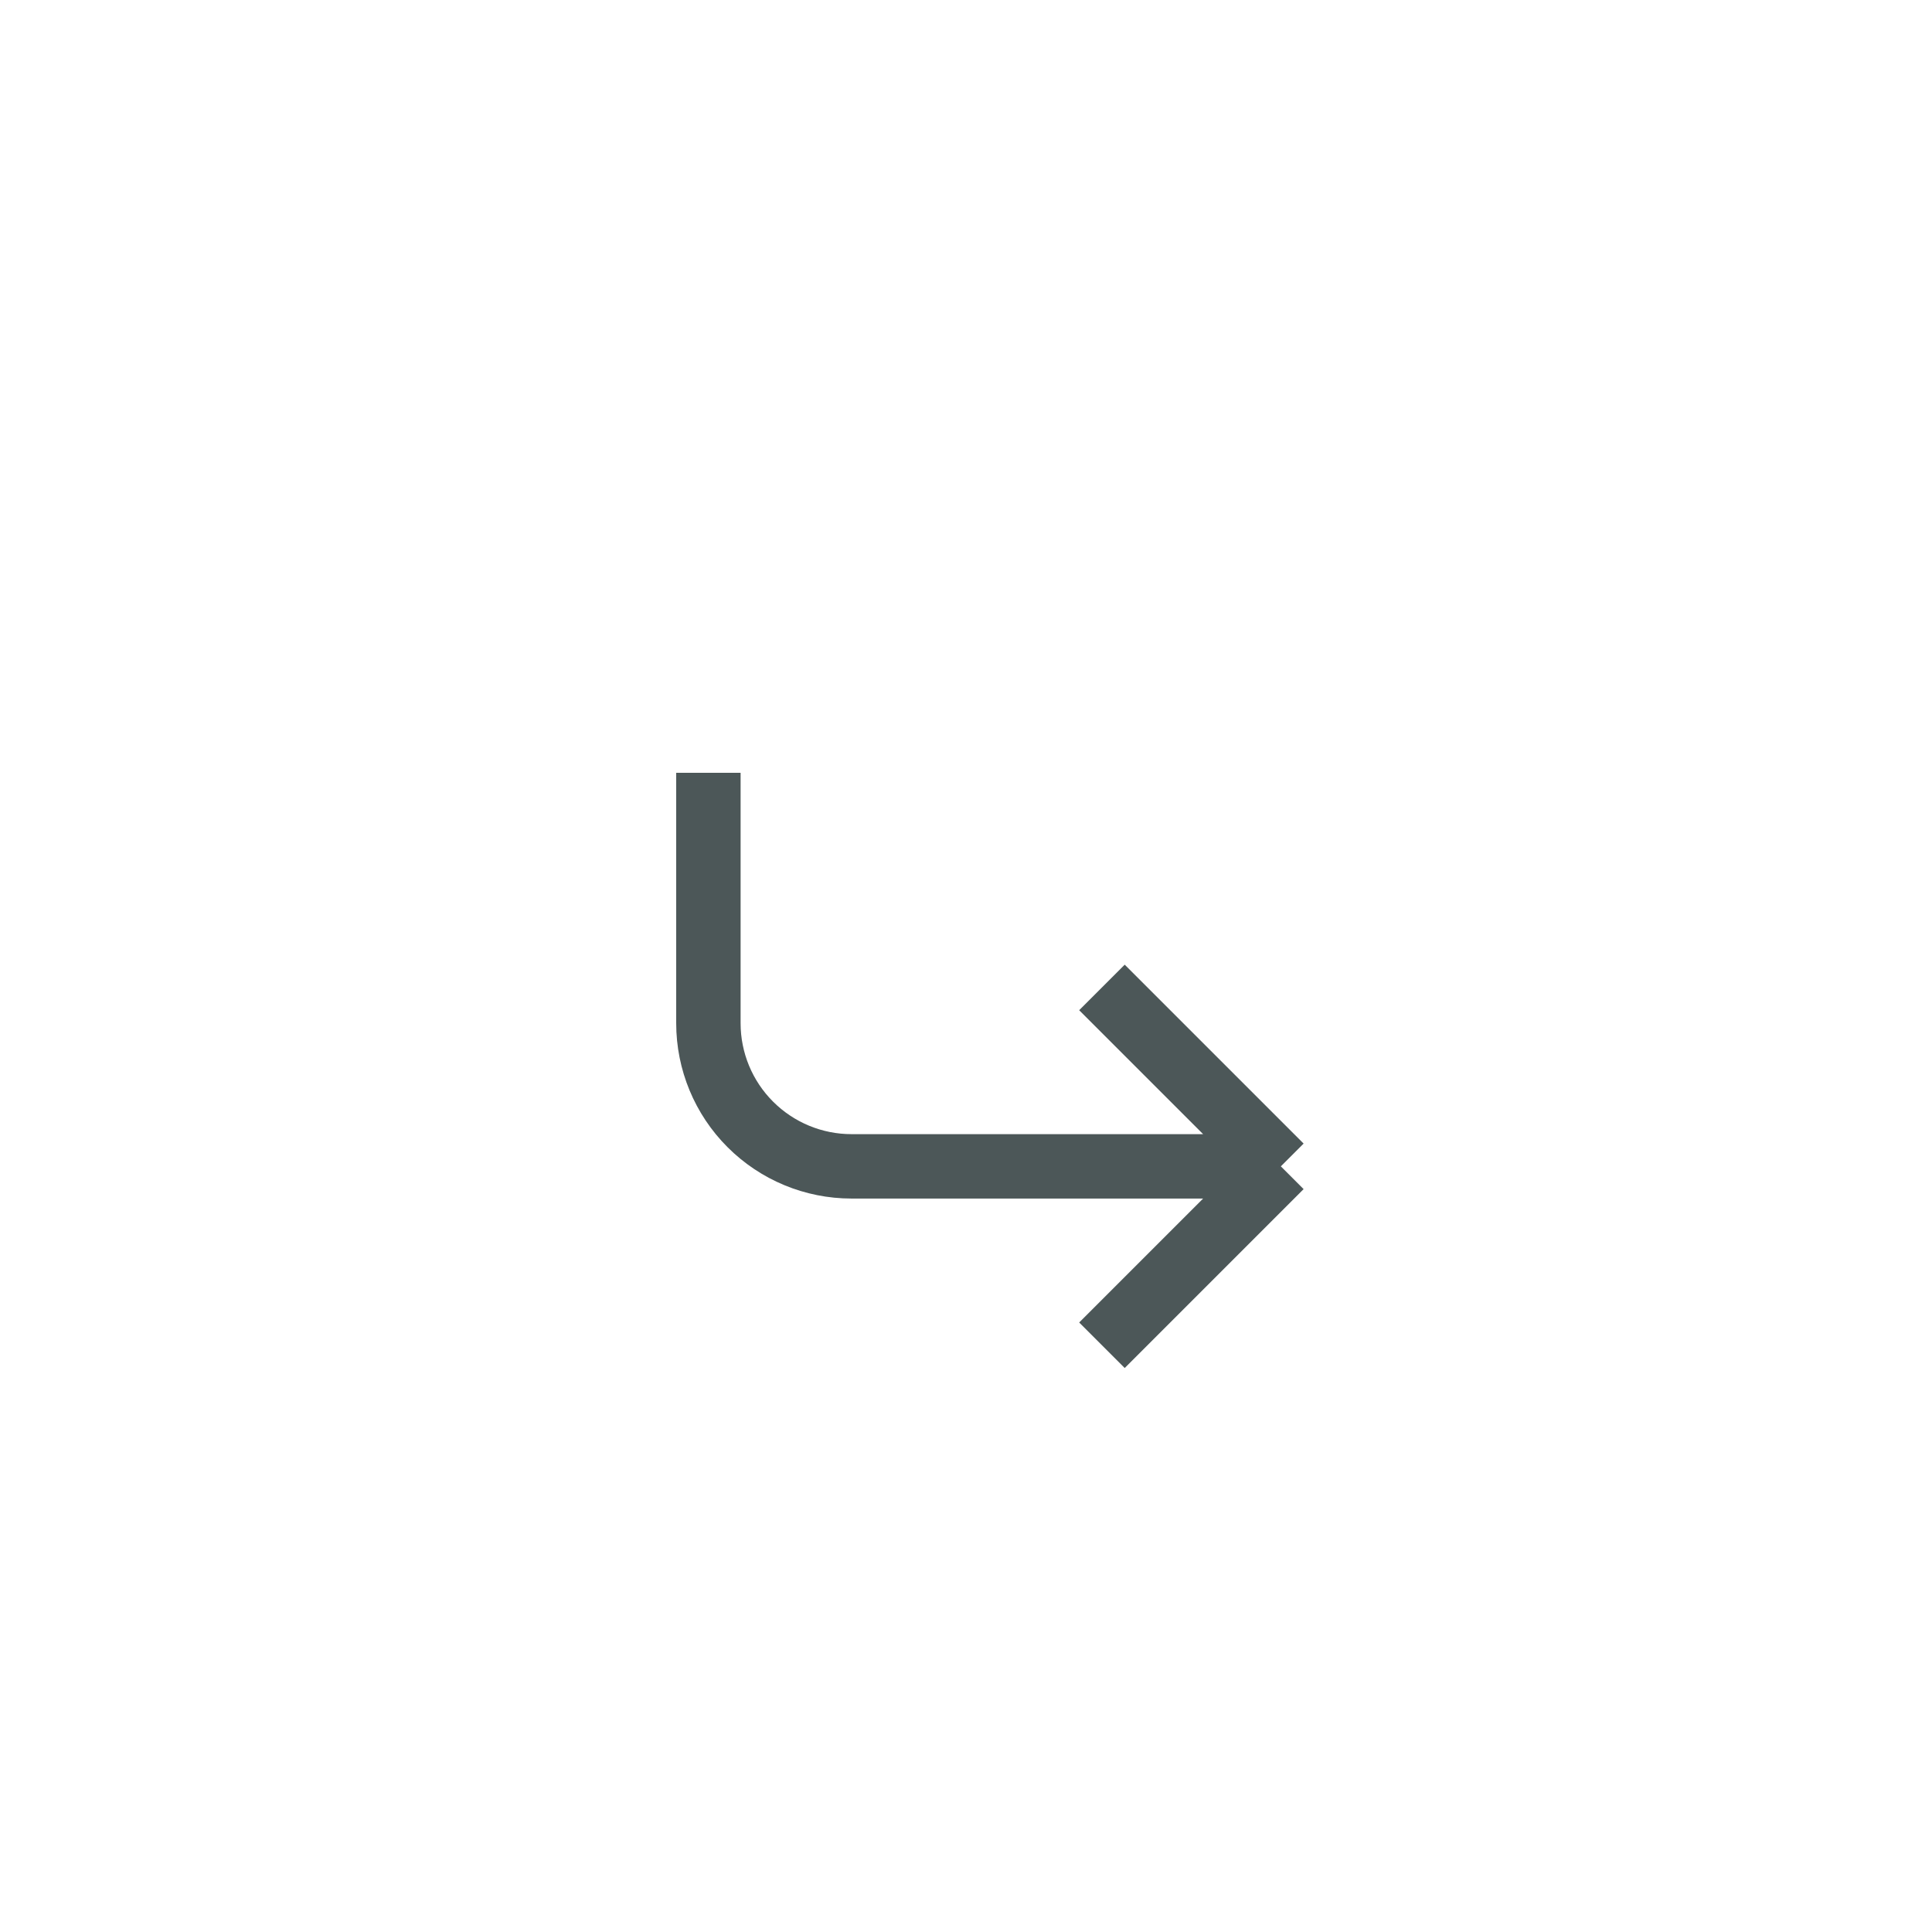 <?xml version="1.0" encoding="UTF-8"?> <svg xmlns="http://www.w3.org/2000/svg" width="30" height="30" viewBox="0 0 30 30" fill="none"><path d="M17.111 15.333L19.889 18.111M19.889 18.111L17.111 20.889M19.889 18.111H13.222C12.633 18.111 12.068 17.877 11.651 17.46C11.234 17.044 11 16.478 11 15.889V12" stroke="#001012" stroke-opacity="0.7" stroke-linejoin="round"></path></svg> 